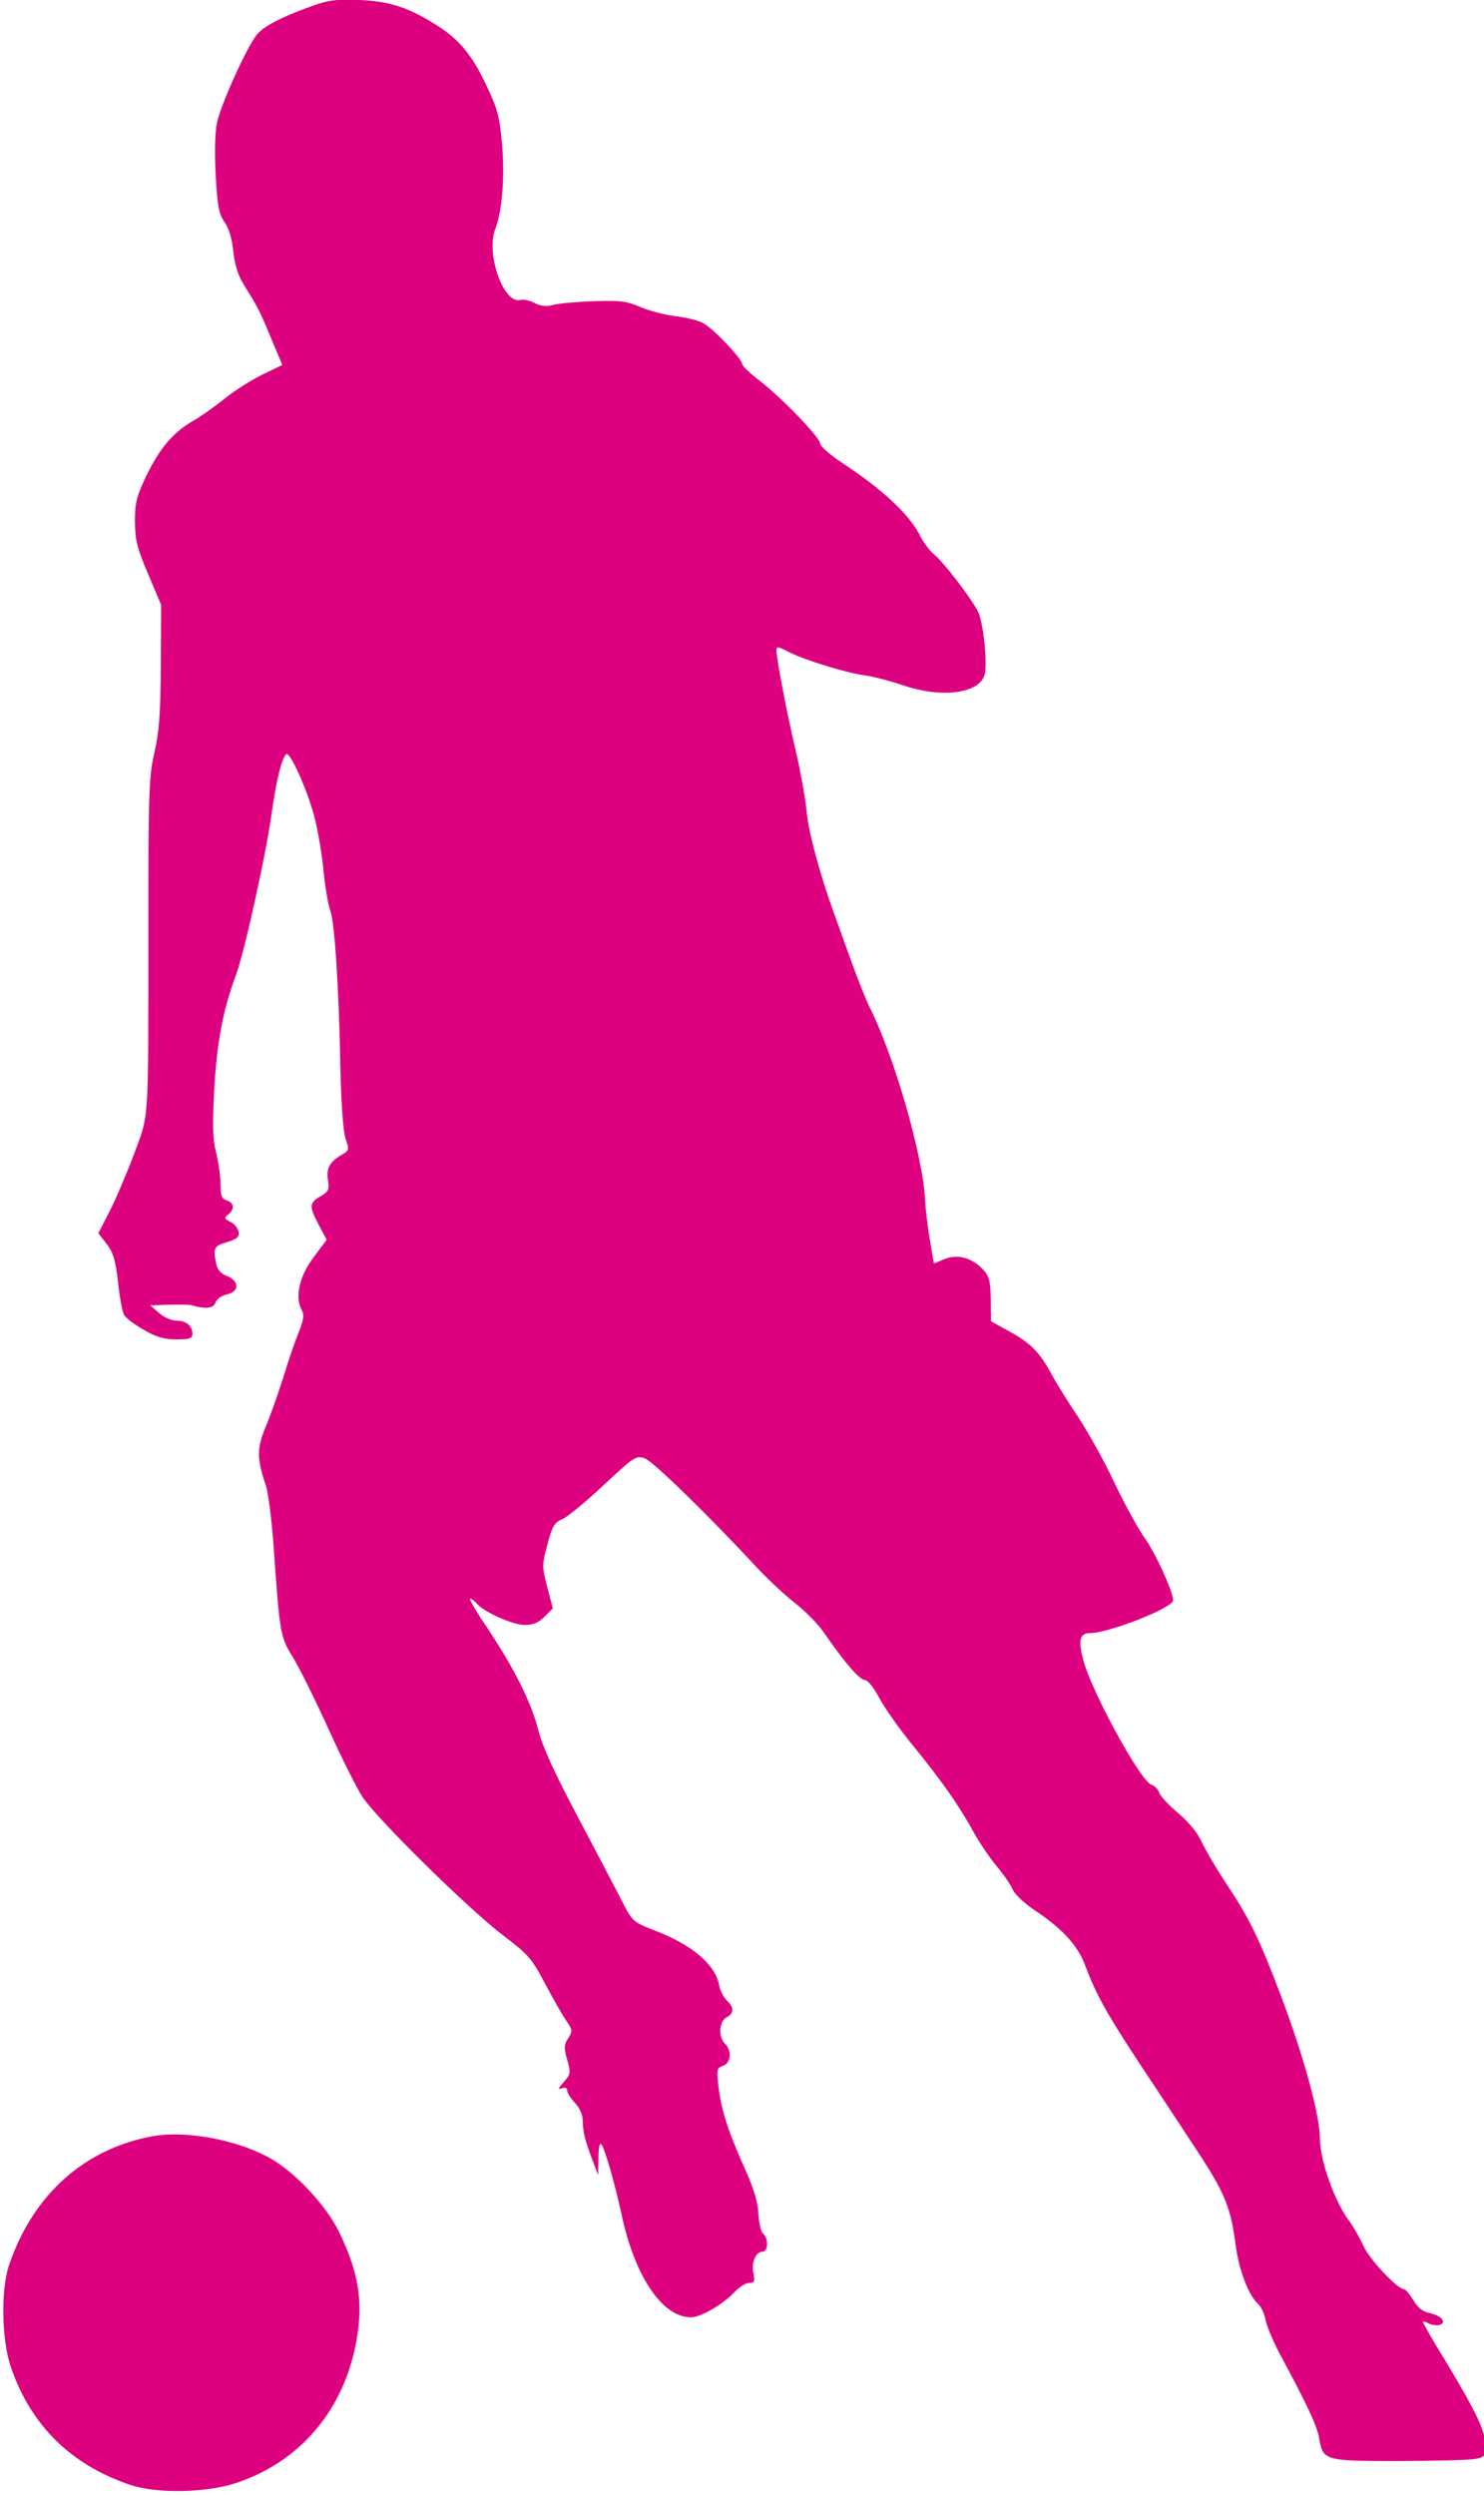 <?xml version="1.0" encoding="UTF-8" standalone="no"?><svg xmlns="http://www.w3.org/2000/svg" xmlns:xlink="http://www.w3.org/1999/xlink" fill="#dd017f" height="113.8" preserveAspectRatio="xMidYMid meet" version="1" viewBox="267.1 540.4 67.7 113.8" width="67.7" zoomAndPan="magnify"><g><g id="change1_2"><path d="M281.22,540.715C279.895,541.199,279.139,541.598,278.826,541.968C278.356,542.538,277.144,545.231,276.988,546.044C276.902,546.528,276.888,547.483,276.945,548.48C277.016,549.82,277.102,550.19,277.344,550.532C277.543,550.803,277.686,551.287,277.743,551.871C277.814,552.498,277.957,552.969,278.256,553.439C278.883,554.451,278.954,554.579,279.481,555.861L279.98,557.044L279.068,557.486C278.569,557.728,277.786,558.227,277.344,558.583C276.888,558.953,276.218,559.423,275.862,559.623C274.964,560.15,274.366,560.877,273.753,562.145C273.312,563.086,273.255,563.356,273.255,564.225C273.269,565.066,273.368,565.437,273.867,566.605L274.451,567.987L274.437,570.737C274.423,572.903,274.366,573.744,274.152,574.684C273.896,575.767,273.867,576.494,273.867,582.735C273.867,591.883,273.91,591.142,273.197,593.08C272.856,593.978,272.357,595.146,272.086,595.673L271.587,596.642L271.972,597.141C272.271,597.54,272.371,597.882,272.485,598.879C272.556,599.563,272.685,600.233,272.756,600.361C272.827,600.504,273.226,600.803,273.653,601.045C274.223,601.387,274.594,601.487,275.15,601.487C275.748,601.487,275.876,601.444,275.876,601.23C275.876,600.86,275.591,600.632,275.15,600.632C274.922,600.632,274.565,600.475,274.352,600.276L273.953,599.934L274.808,599.905C275.278,599.891,275.734,599.905,275.805,599.919C276.475,600.119,276.845,600.076,276.931,599.805C276.988,599.649,277.201,599.492,277.444,599.435C278.028,599.321,278.028,598.822,277.458,598.594C277.173,598.494,277.016,598.309,276.959,598.024C276.817,597.312,276.86,597.226,277.444,597.055C277.914,596.913,278.014,596.813,277.985,596.585C277.957,596.428,277.8,596.215,277.615,596.129C277.33,595.987,277.315,595.944,277.515,595.787C277.814,595.545,277.786,595.26,277.444,595.146C277.216,595.075,277.159,594.932,277.159,594.391C277.159,594.02,277.059,593.379,276.959,592.966C276.803,592.382,276.788,591.769,276.874,590.045C277.002,587.893,277.273,586.468,277.857,584.887C278.242,583.875,279.239,579.344,279.496,577.477C279.709,575.967,279.937,575.04,280.151,574.798C280.308,574.613,281.134,576.451,281.448,577.677C281.604,578.275,281.79,579.372,281.861,580.127C281.932,580.868,282.075,581.681,282.16,581.909C282.36,582.393,282.559,585.328,282.63,589.119C282.659,590.715,282.759,591.983,282.858,592.31C283.029,592.795,283.015,592.866,282.787,593.009C282.146,593.365,281.975,593.664,282.06,594.205C282.132,594.661,282.089,594.747,281.718,594.961C281.205,595.26,281.191,595.417,281.647,596.272L282.003,596.941L281.419,597.725C280.764,598.58,280.55,599.535,280.849,600.119C280.992,600.375,280.963,600.561,280.707,601.216C280.536,601.629,280.222,602.555,280.009,603.268C279.781,603.966,279.439,604.963,279.225,605.462C278.812,606.445,278.812,606.916,279.225,608.141C279.339,608.483,279.496,609.723,279.581,610.92C279.866,614.924,279.88,615.038,280.45,615.964C280.735,616.42,281.462,617.887,282.06,619.198C282.659,620.524,283.371,621.948,283.642,622.362C284.326,623.388,288.473,627.463,290.04,628.66C291.208,629.543,291.365,629.728,291.949,630.84C292.305,631.51,292.733,632.265,292.918,632.535C293.217,632.977,293.232,633.034,293.018,633.362C292.833,633.647,292.818,633.789,292.975,634.345C293.146,634.944,293.132,635.001,292.818,635.357C292.562,635.642,292.534,635.713,292.733,635.642C292.89,635.585,292.975,635.628,292.975,635.742C292.975,635.841,293.132,636.098,293.331,636.312C293.559,636.554,293.688,636.867,293.688,637.152C293.688,637.622,293.787,638.036,294.172,639.033L294.386,639.603L294.4,638.834C294.4,638.378,294.457,638.107,294.528,638.192C294.685,638.363,295.155,640.002,295.469,641.455C296.067,644.234,297.321,646.086,298.618,646.086C299.074,646.086,300.086,645.502,300.655,644.889C300.855,644.69,301.126,644.519,301.282,644.519C301.51,644.519,301.553,644.448,301.468,644.077C301.368,643.578,301.582,643.094,301.881,643.094C302.152,643.094,302.166,642.481,301.909,642.268C301.81,642.182,301.724,641.783,301.696,641.37C301.681,640.857,301.496,640.216,301.026,639.19C300.271,637.48,300.0,636.611,299.872,635.528C299.786,634.787,299.801,634.716,300.086,634.616C300.442,634.502,300.499,633.918,300.171,633.604C299.858,633.291,299.9,632.592,300.242,632.407C300.598,632.222,300.598,631.951,300.256,631.638C300.114,631.495,299.943,631.182,299.9,630.911C299.715,629.985,298.661,629.087,296.936,628.432C295.982,628.061,295.939,628.019,295.483,627.121C295.227,626.622,294.329,624.912,293.488,623.316C292.405,621.279,291.864,620.096,291.664,619.327C291.337,618.044,290.567,616.505,289.327,614.639C288.829,613.912,288.487,613.313,288.544,613.313C288.615,613.313,288.743,613.413,288.857,613.542C289.171,613.912,290.453,614.496,291.009,614.51C291.422,614.51,291.65,614.425,291.935,614.14L292.32,613.755L292.063,612.772C291.821,611.846,291.821,611.76,292.077,610.834C292.291,610.008,292.391,609.837,292.761,609.68C292.989,609.58,293.844,608.882,294.642,608.127C296.039,606.83,296.11,606.773,296.523,606.916C296.894,607.044,299.516,609.609,301.681,611.946C302.109,612.402,302.85,613.1,303.349,613.499C303.847,613.883,304.46,614.51,304.702,614.881C305.6,616.178,306.298,617.004,306.54,617.018C306.683,617.018,306.954,617.346,307.224,617.859C307.467,618.315,308.179,619.327,308.82,620.096C310.131,621.72,310.829,622.718,311.499,623.929C311.755,624.399,312.226,625.097,312.553,625.496C312.881,625.881,313.223,626.38,313.309,626.594C313.408,626.807,313.822,627.192,314.235,627.477C315.517,628.318,316.272,629.116,316.6,630.028C317.099,631.353,317.569,632.208,319.108,634.545C319.92,635.756,321.089,637.551,321.73,638.52C322.969,640.401,323.255,641.099,323.468,642.781C323.611,643.906,324.052,645.075,324.48,645.459C324.622,645.588,324.793,645.93,324.836,646.215C324.893,646.5,325.192,647.212,325.506,647.796C326.703,650.019,327.173,651.017,327.273,651.558C327.444,652.627,327.501,652.641,330.849,652.641C332.474,652.641,334.041,652.598,334.34,652.555C334.839,652.47,334.868,652.427,334.868,651.943C334.868,651.287,334.469,650.461,333.115,648.195C332.502,647.212,332.018,646.357,332.018,646.3C332.018,646.257,332.146,646.286,332.288,646.371C332.445,646.443,332.673,646.471,332.801,646.428C333.115,646.3,332.83,646.001,332.303,645.887C332.003,645.83,331.775,645.645,331.576,645.303C331.405,645.032,331.22,644.804,331.149,644.804C330.849,644.804,329.567,643.436,329.296,642.823C329.139,642.481,328.854,641.968,328.655,641.698C327.999,640.843,327.315,638.933,327.315,637.95C327.315,636.91,326.617,634.317,325.606,631.609C324.58,628.888,324.124,627.933,323.098,626.394C322.599,625.639,322.072,624.741,321.915,624.399C321.758,624.029,321.345,623.516,320.861,623.103C320.419,622.732,320.02,622.305,319.977,622.148C319.934,622.005,319.764,621.835,319.621,621.792C319.137,621.635,316.956,617.659,316.543,616.192C316.272,615.209,316.344,614.881,316.828,614.881C317.683,614.881,320.618,613.727,320.618,613.385C320.618,612.986,319.778,611.162,319.293,610.506C319.023,610.122,318.41,609.01,317.94,608.027C317.484,607.044,316.714,605.676,316.244,604.963C315.774,604.265,315.218,603.368,315.004,602.954C314.506,602.057,314.078,601.615,313.081,601.088L312.311,600.66L312.297,599.663C312.283,598.808,312.226,598.594,311.941,598.295C311.428,597.754,310.772,597.582,310.188,597.825L309.704,598.024L309.518,596.941C309.419,596.343,309.319,595.531,309.305,595.146C309.205,593.108,307.894,588.563,306.768,586.326C306.612,586.012,306.241,585.086,305.942,584.26C305.643,583.433,305.272,582.393,305.115,581.966C304.488,580.227,303.961,578.275,303.89,577.335C303.833,576.779,303.634,575.667,303.448,574.841C303.064,573.259,302.536,570.524,302.522,570.096C302.522,569.868,302.551,569.868,303.064,570.125C303.805,570.509,305.714,571.093,306.583,571.207C306.982,571.264,307.737,571.464,308.279,571.649C310.06,572.262,311.798,572.034,312.026,571.15C312.154,570.623,311.955,568.757,311.713,568.286C311.385,567.645,310.131,566.021,309.718,565.693C309.518,565.536,309.205,565.109,309.02,564.738C308.549,563.841,307.338,562.701,305.529,561.518C304.973,561.148,304.517,560.749,304.517,560.635C304.517,560.364,302.821,558.597,301.781,557.785C301.325,557.443,300.955,557.087,300.955,557.001C300.955,556.773,299.687,555.434,299.202,555.149C298.988,555.02,298.404,554.878,297.92,554.821C297.435,554.764,296.723,554.579,296.324,554.408C295.711,554.137,295.398,554.094,294.186,554.137C293.403,554.166,292.576,554.237,292.334,554.308C292.035,554.394,291.778,554.365,291.493,554.223C291.28,554.109,290.98,554.037,290.838,554.08C290.068,554.28,289.256,551.971,289.698,550.831C290.011,550.019,290.125,548.537,290.011,547.055C289.897,545.744,289.812,545.402,289.313,544.348C288.658,542.937,288.074,542.225,287.076,541.584C285.751,540.743,284.896,540.458,283.5,540.401C282.402,540.358,282.075,540.401,281.22,540.715 Z" fill="inherit"/></g><g id="change1_1"><path d="M274.095,637.822C270.975,638.378,268.624,640.472,267.526,643.664C267.127,644.804,267.17,647.112,267.598,648.366C268.51,651.017,270.333,652.812,273.026,653.724C274.223,654.137,276.489,654.094,277.843,653.653C280.707,652.712,282.687,650.447,283.314,647.397C283.699,645.516,283.5,644.12,282.588,642.239C281.989,640.971,280.507,639.404,279.325,638.777C277.843,637.979,275.591,637.565,274.095,637.822 Z" fill="inherit"/></g></g></svg>